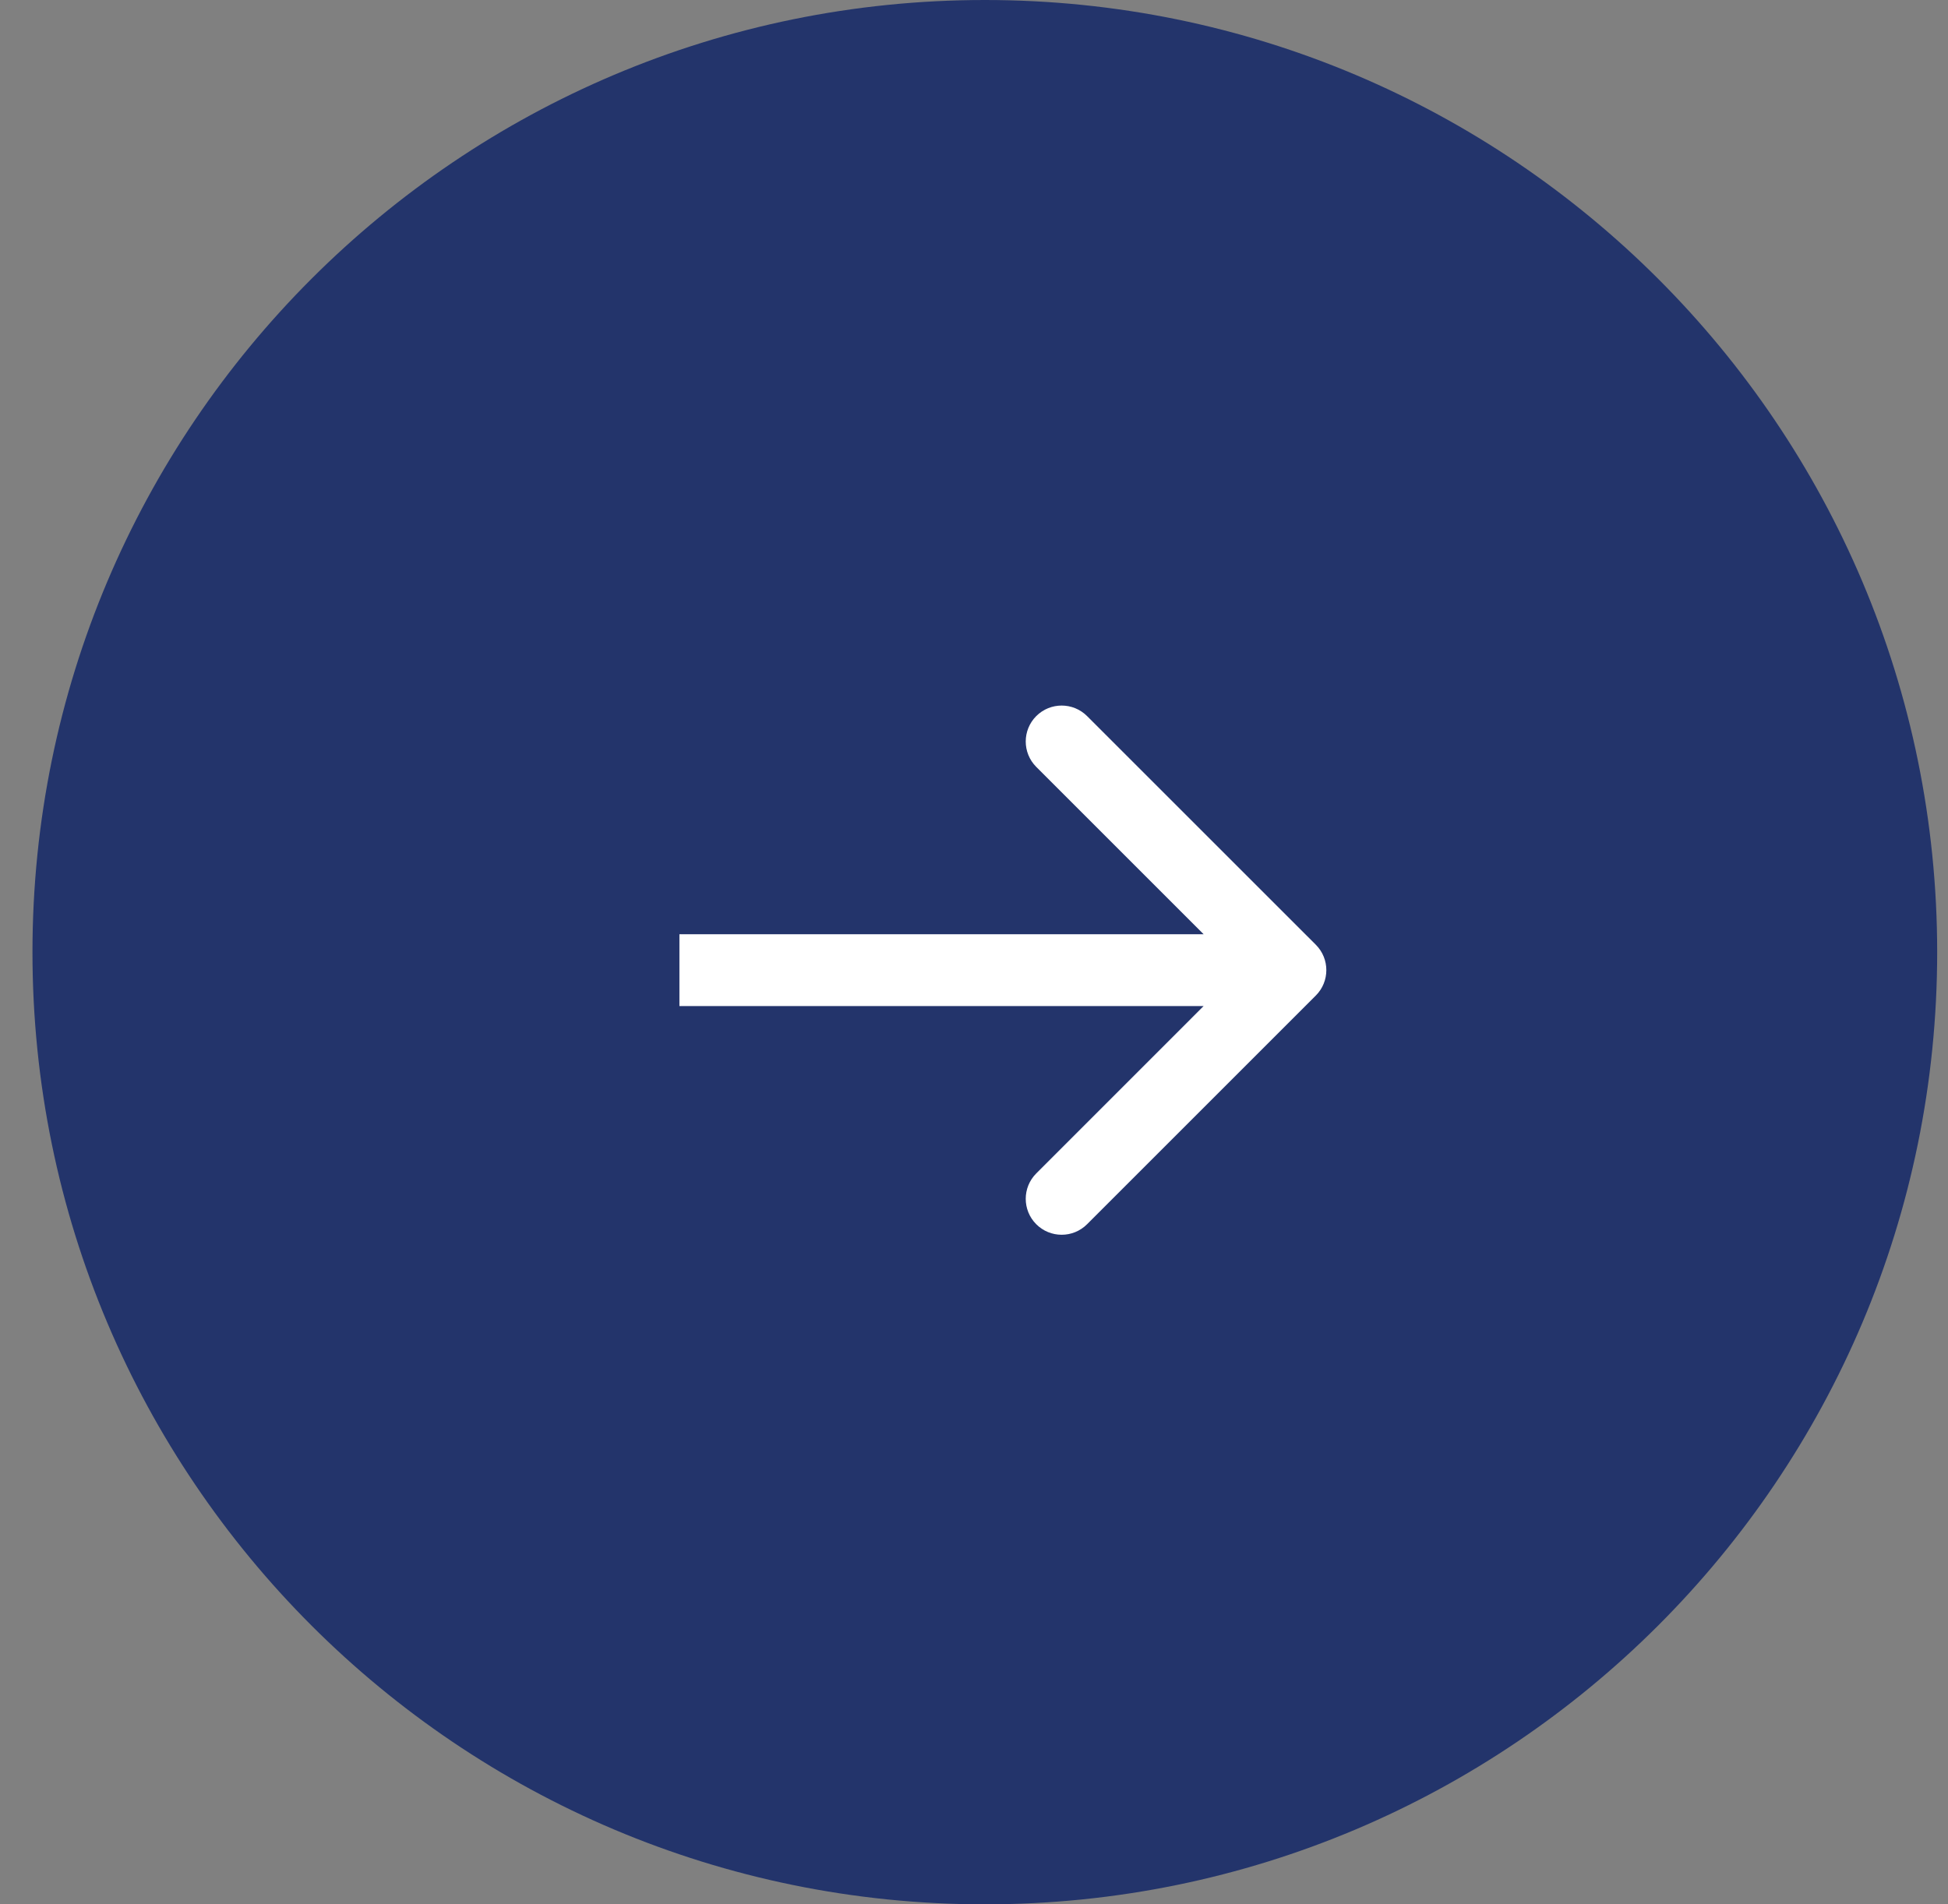 <?xml version="1.0" encoding="UTF-8"?> <svg xmlns="http://www.w3.org/2000/svg" width="45" height="44" viewBox="0 0 45 44" fill="none"><rect x="0" y="0" width="45" height="44" fill="#808080" stroke="none"/><g clip-path="url(#clip0_255_247)"><path d="M22.75 44C10.6 44 0.75 34.15 0.75 22C0.75 9.85 10.6 0 22.75 0C34.9 0 44.75 9.85 44.75 22C44.75 34.15 34.9 44 22.75 44Z" fill="#23346B"></path><path d="M30.396 21.828C30.72 22.152 30.72 22.678 30.396 23.002L25.112 28.286C24.788 28.61 24.262 28.61 23.938 28.286C23.614 27.962 23.614 27.436 23.938 27.112L28.634 22.415L23.938 17.719C23.614 17.395 23.614 16.869 23.938 16.545C24.262 16.221 24.788 16.221 25.112 16.545L30.396 21.828ZM15.695 21.585H29.808V23.245H15.695V21.585Z" fill="white"></path></g><defs><clipPath id="clip0_255_247"><rect width="44" height="44" fill="white" transform="translate(0.75)"></rect></clipPath></defs></svg> 